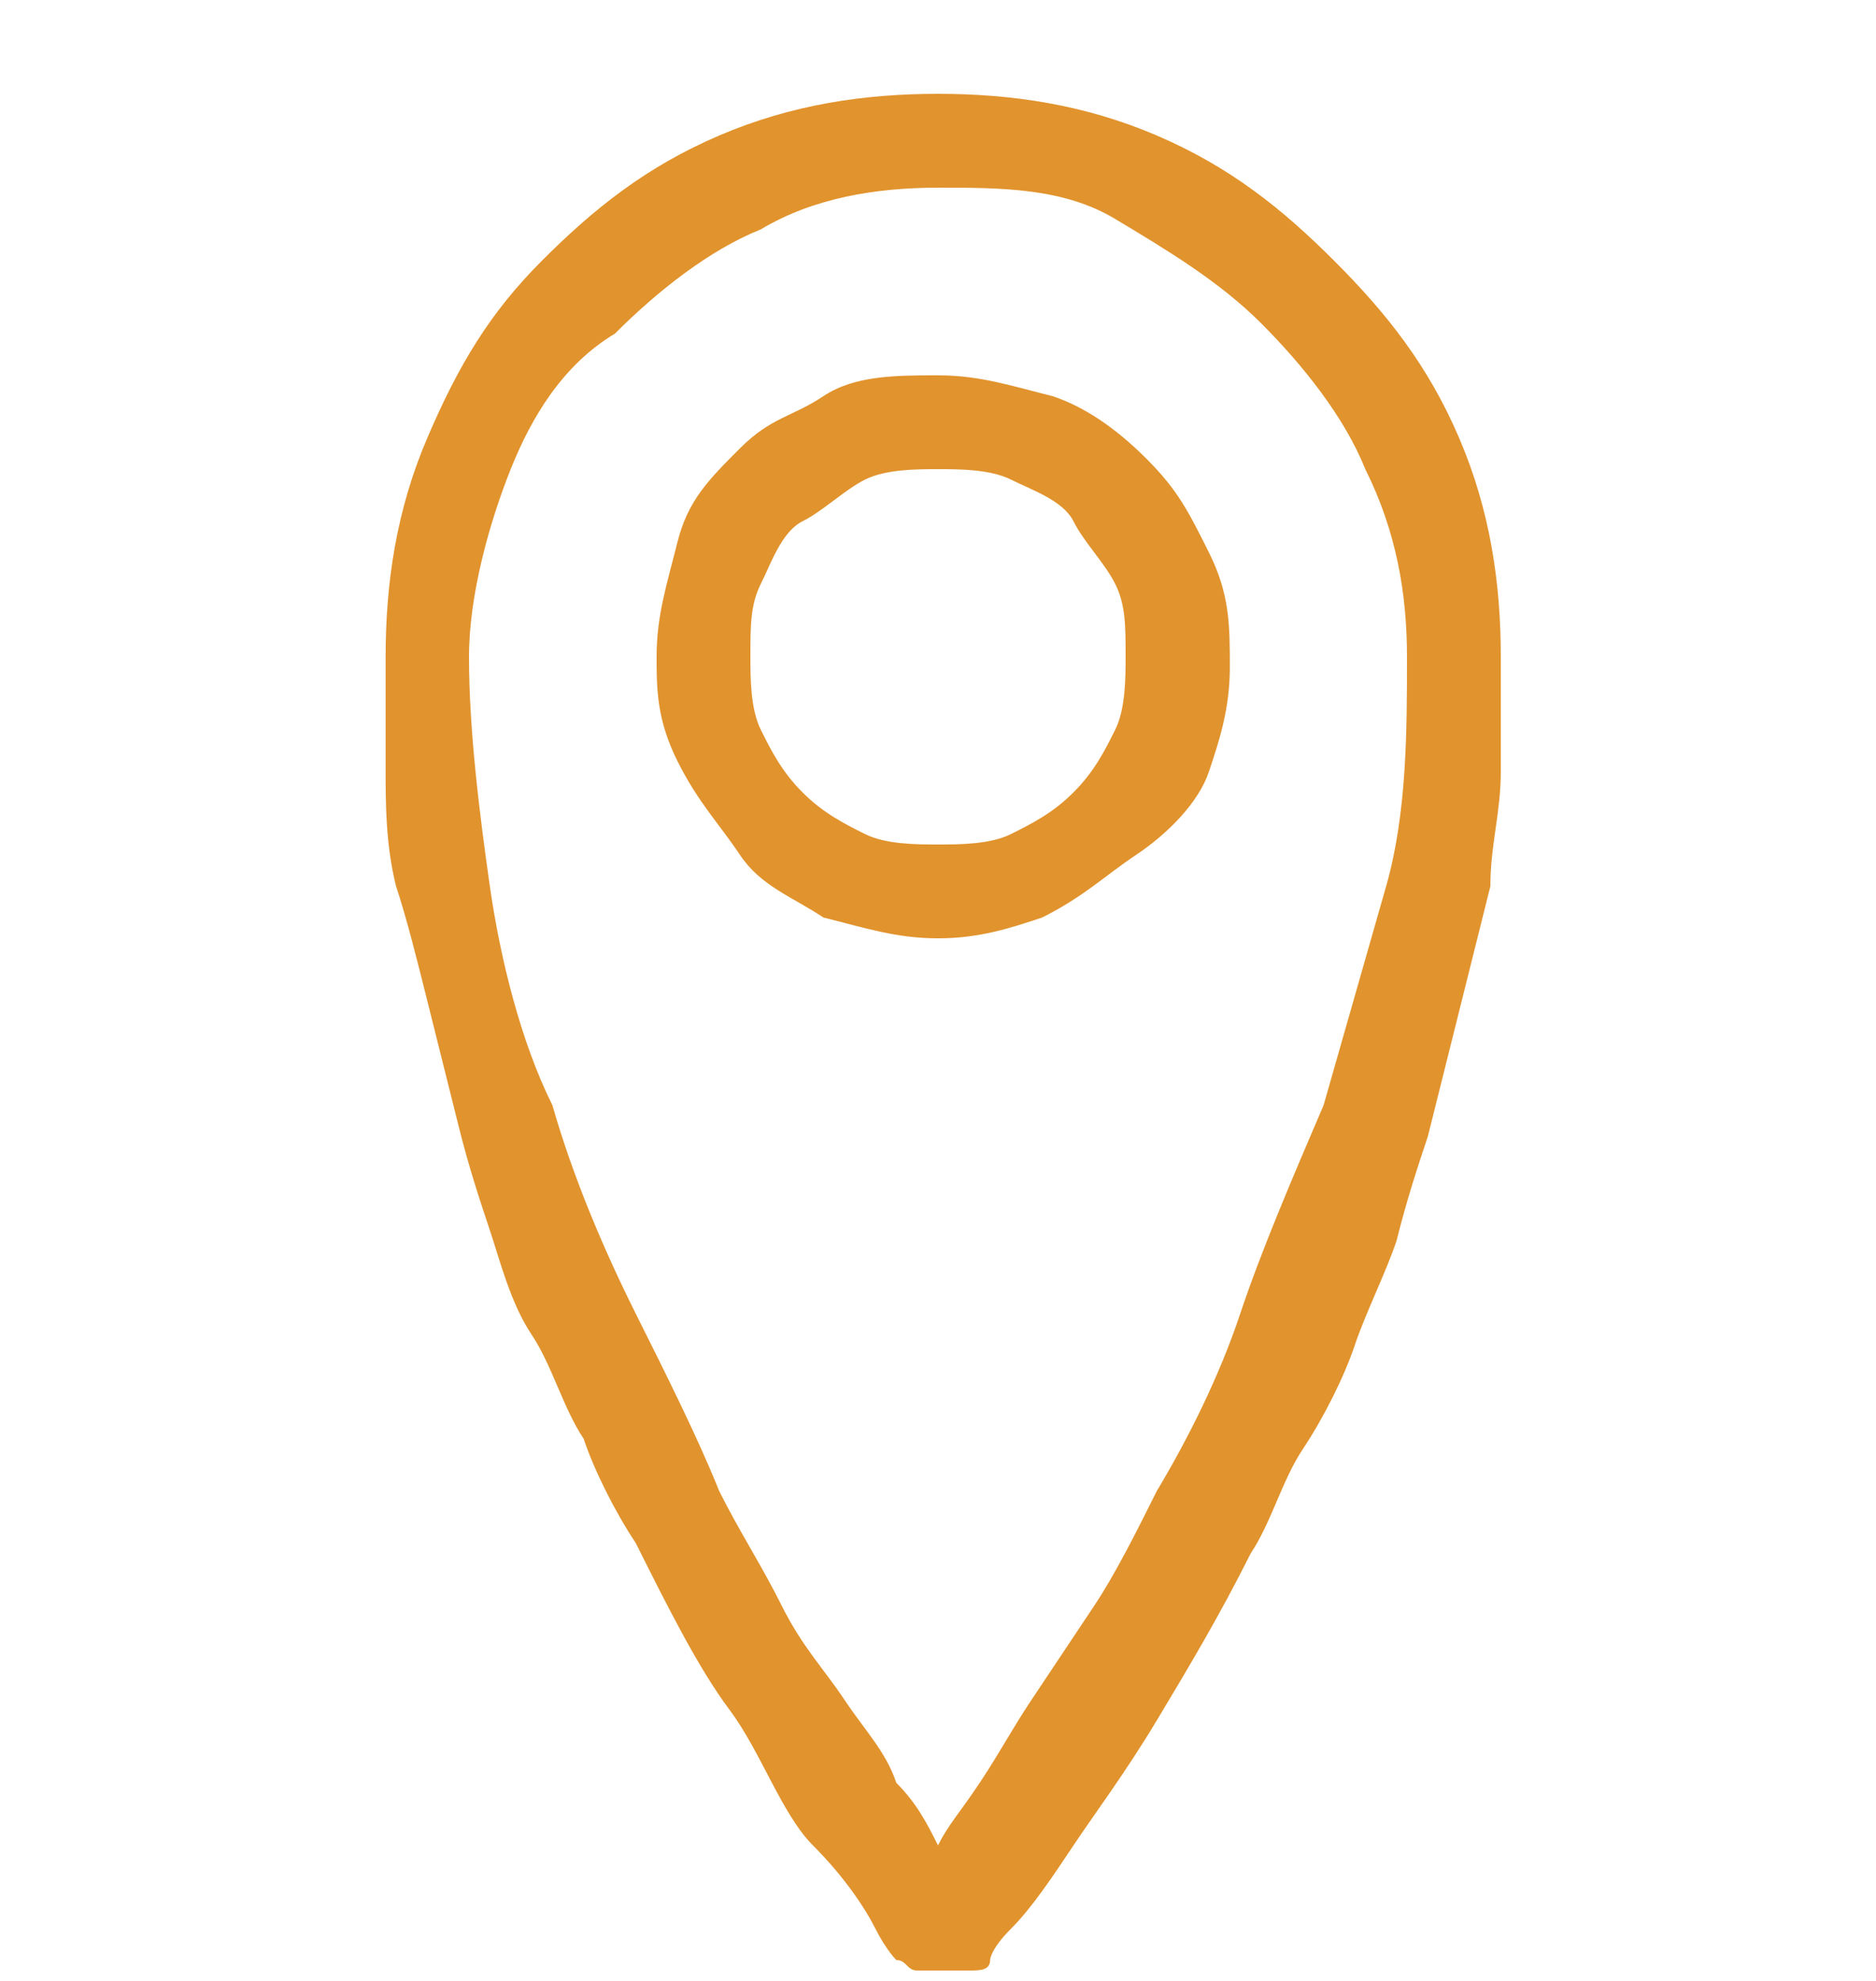 <?xml version="1.0" encoding="utf-8"?>
<!-- Generator: Adobe Illustrator 28.3.0, SVG Export Plug-In . SVG Version: 6.00 Build 0)  -->
<svg version="1.1" id="Layer_1" xmlns="http://www.w3.org/2000/svg" xmlns:xlink="http://www.w3.org/1999/xlink" x="0px" y="0px"
	 viewBox="0 0 18 19" style="enable-background:new 0 0 18 19;" xml:space="preserve">
<style type="text/css">
	.st0{enable-background:new    ;}
	.st1{fill:#E1932D;}
</style>
<g class="st0">
	<path class="st1" d="M8.8,18.9c-0.1,0-0.1-0.1-0.2-0.1c0,0-0.1-0.1-0.2-0.3S8.1,18,7.8,17.7S7.3,16.8,7,16.4s-0.6-1-0.9-1.6
		c-0.2-0.3-0.4-0.7-0.5-1c-0.2-0.3-0.3-0.7-0.5-1s-0.3-0.7-0.4-1s-0.2-0.6-0.3-1C4.3,10.4,4.2,10,4.1,9.6C4,9.2,3.9,8.8,3.8,8.5
		C3.7,8.1,3.7,7.7,3.7,7.4c0-0.4,0-0.7,0-1.1c0-0.7,0.1-1.4,0.4-2.1S4.7,3,5.2,2.5s1-0.9,1.7-1.2S8.3,0.9,9,0.9s1.4,0.1,2.1,0.4
		c0.7,0.3,1.2,0.7,1.7,1.2s0.9,1,1.2,1.7s0.4,1.4,0.4,2.1c0,0.3,0,0.7,0,1.1s-0.1,0.7-0.1,1.1c-0.1,0.4-0.2,0.8-0.3,1.2
		s-0.2,0.8-0.3,1.2c-0.1,0.3-0.2,0.6-0.3,1c-0.1,0.3-0.3,0.7-0.4,1c-0.1,0.3-0.3,0.7-0.5,1s-0.3,0.7-0.5,1c-0.3,0.6-0.6,1.1-0.9,1.6
		c-0.3,0.5-0.6,0.9-0.8,1.2s-0.4,0.6-0.6,0.8s-0.2,0.3-0.2,0.3c0,0.1-0.1,0.1-0.2,0.1s-0.1,0-0.2,0S8.9,18.9,8.8,18.9z M7.3,2.2
		c-0.5,0.2-1,0.6-1.4,1C5.4,3.5,5.1,4,4.9,4.5S4.5,5.7,4.5,6.3c0,0.7,0.1,1.5,0.2,2.2S5,10,5.3,10.6c0.2,0.7,0.5,1.4,0.8,2
		s0.6,1.2,0.8,1.7c0.2,0.4,0.4,0.7,0.6,1.1s0.4,0.6,0.6,0.9c0.2,0.3,0.4,0.5,0.5,0.8c0.2,0.2,0.3,0.4,0.4,0.6
		c0.1-0.2,0.2-0.3,0.4-0.6s0.3-0.5,0.5-0.8s0.4-0.6,0.6-0.9c0.2-0.3,0.4-0.7,0.6-1.1c0.3-0.5,0.6-1.1,0.8-1.7s0.5-1.3,0.8-2
		c0.2-0.7,0.4-1.4,0.6-2.1c0.2-0.7,0.2-1.5,0.2-2.2c0-0.6-0.1-1.2-0.4-1.8c-0.2-0.5-0.6-1-1-1.4s-0.9-0.7-1.4-1S9.6,1.8,9,1.8
		S7.8,1.9,7.3,2.2z M7.9,8.8C7.6,8.6,7.3,8.5,7.1,8.2S6.7,7.7,6.5,7.3s-0.2-0.7-0.2-1c0-0.4,0.1-0.7,0.2-1.1s0.3-0.6,0.6-0.9
		S7.6,4,7.9,3.8C8.2,3.6,8.6,3.6,9,3.6s0.7,0.1,1.1,0.2c0.3,0.1,0.6,0.3,0.9,0.6s0.4,0.5,0.6,0.9s0.2,0.7,0.2,1.1s-0.1,0.7-0.2,1
		S11.2,8,10.9,8.2S10.4,8.6,10,8.8C9.7,8.9,9.4,9,9,9S8.3,8.9,7.9,8.8z M8.3,4.6C8.1,4.7,7.9,4.9,7.7,5S7.4,5.4,7.3,5.6
		S7.2,6,7.2,6.3c0,0.2,0,0.5,0.1,0.7s0.2,0.4,0.4,0.6S8.1,7.9,8.3,8C8.5,8.1,8.8,8.1,9,8.1s0.5,0,0.7-0.1c0.2-0.1,0.4-0.2,0.6-0.4
		s0.3-0.4,0.4-0.6c0.1-0.2,0.1-0.5,0.1-0.7c0-0.3,0-0.5-0.1-0.7S10.4,5.2,10.3,5S9.9,4.7,9.7,4.6S9.2,4.5,9,4.5S8.5,4.5,8.3,4.6z"/>
</g>
</svg>
